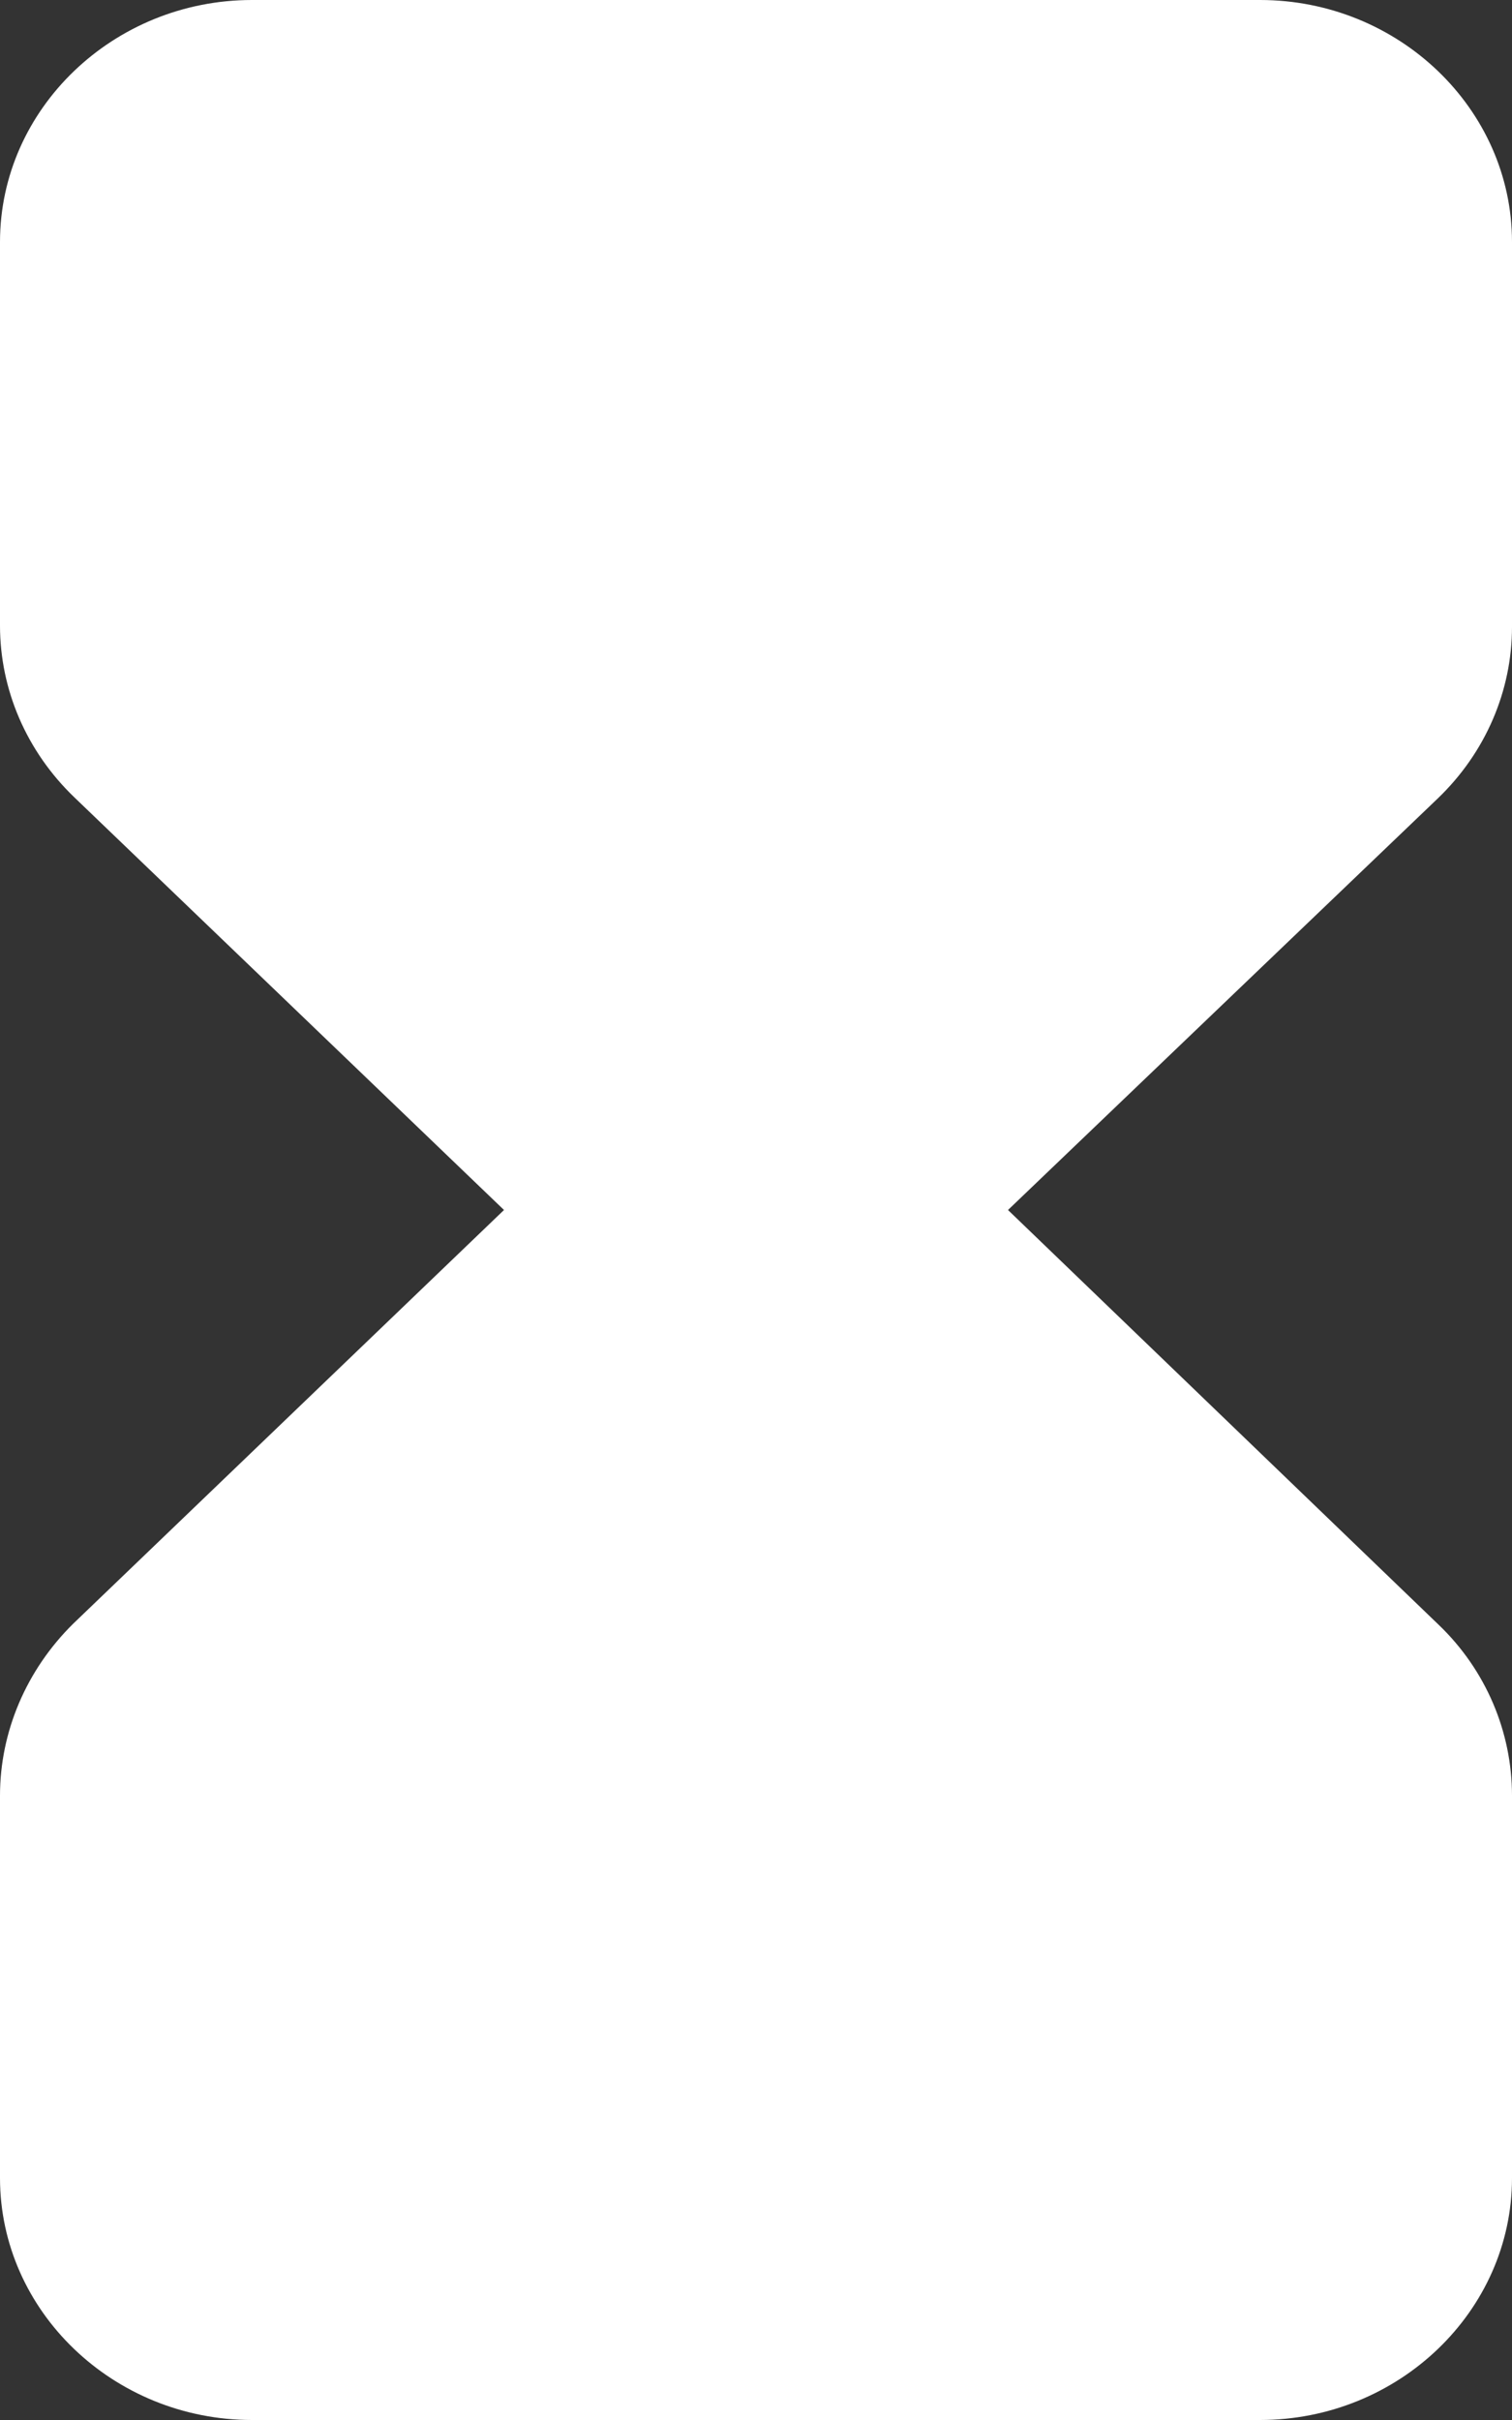 <svg width="15" height="24" viewBox="0 0 15 24" fill="none" xmlns="http://www.w3.org/2000/svg">
<rect x="0" y="0" width="15" height="24" fill="#333333" stroke="none"/>
<path d="M0 2.4V6.204C0 6.84 0.263 7.452 0.738 7.908L5 12L0.725 16.104C0.263 16.56 0 17.172 0 17.808V21.6C0 22.92 1.125 24 2.5 24H12.5C13.875 24 15 22.92 15 21.6V17.808C15 17.172 14.738 16.56 14.275 16.116L10 12L14.262 7.92C14.738 7.464 15 6.852 15 6.216V2.4C15 1.08 13.875 0 12.5 0H2.5C1.125 0 0 1.08 0 2.4Z" fill="white"/>
</svg>
